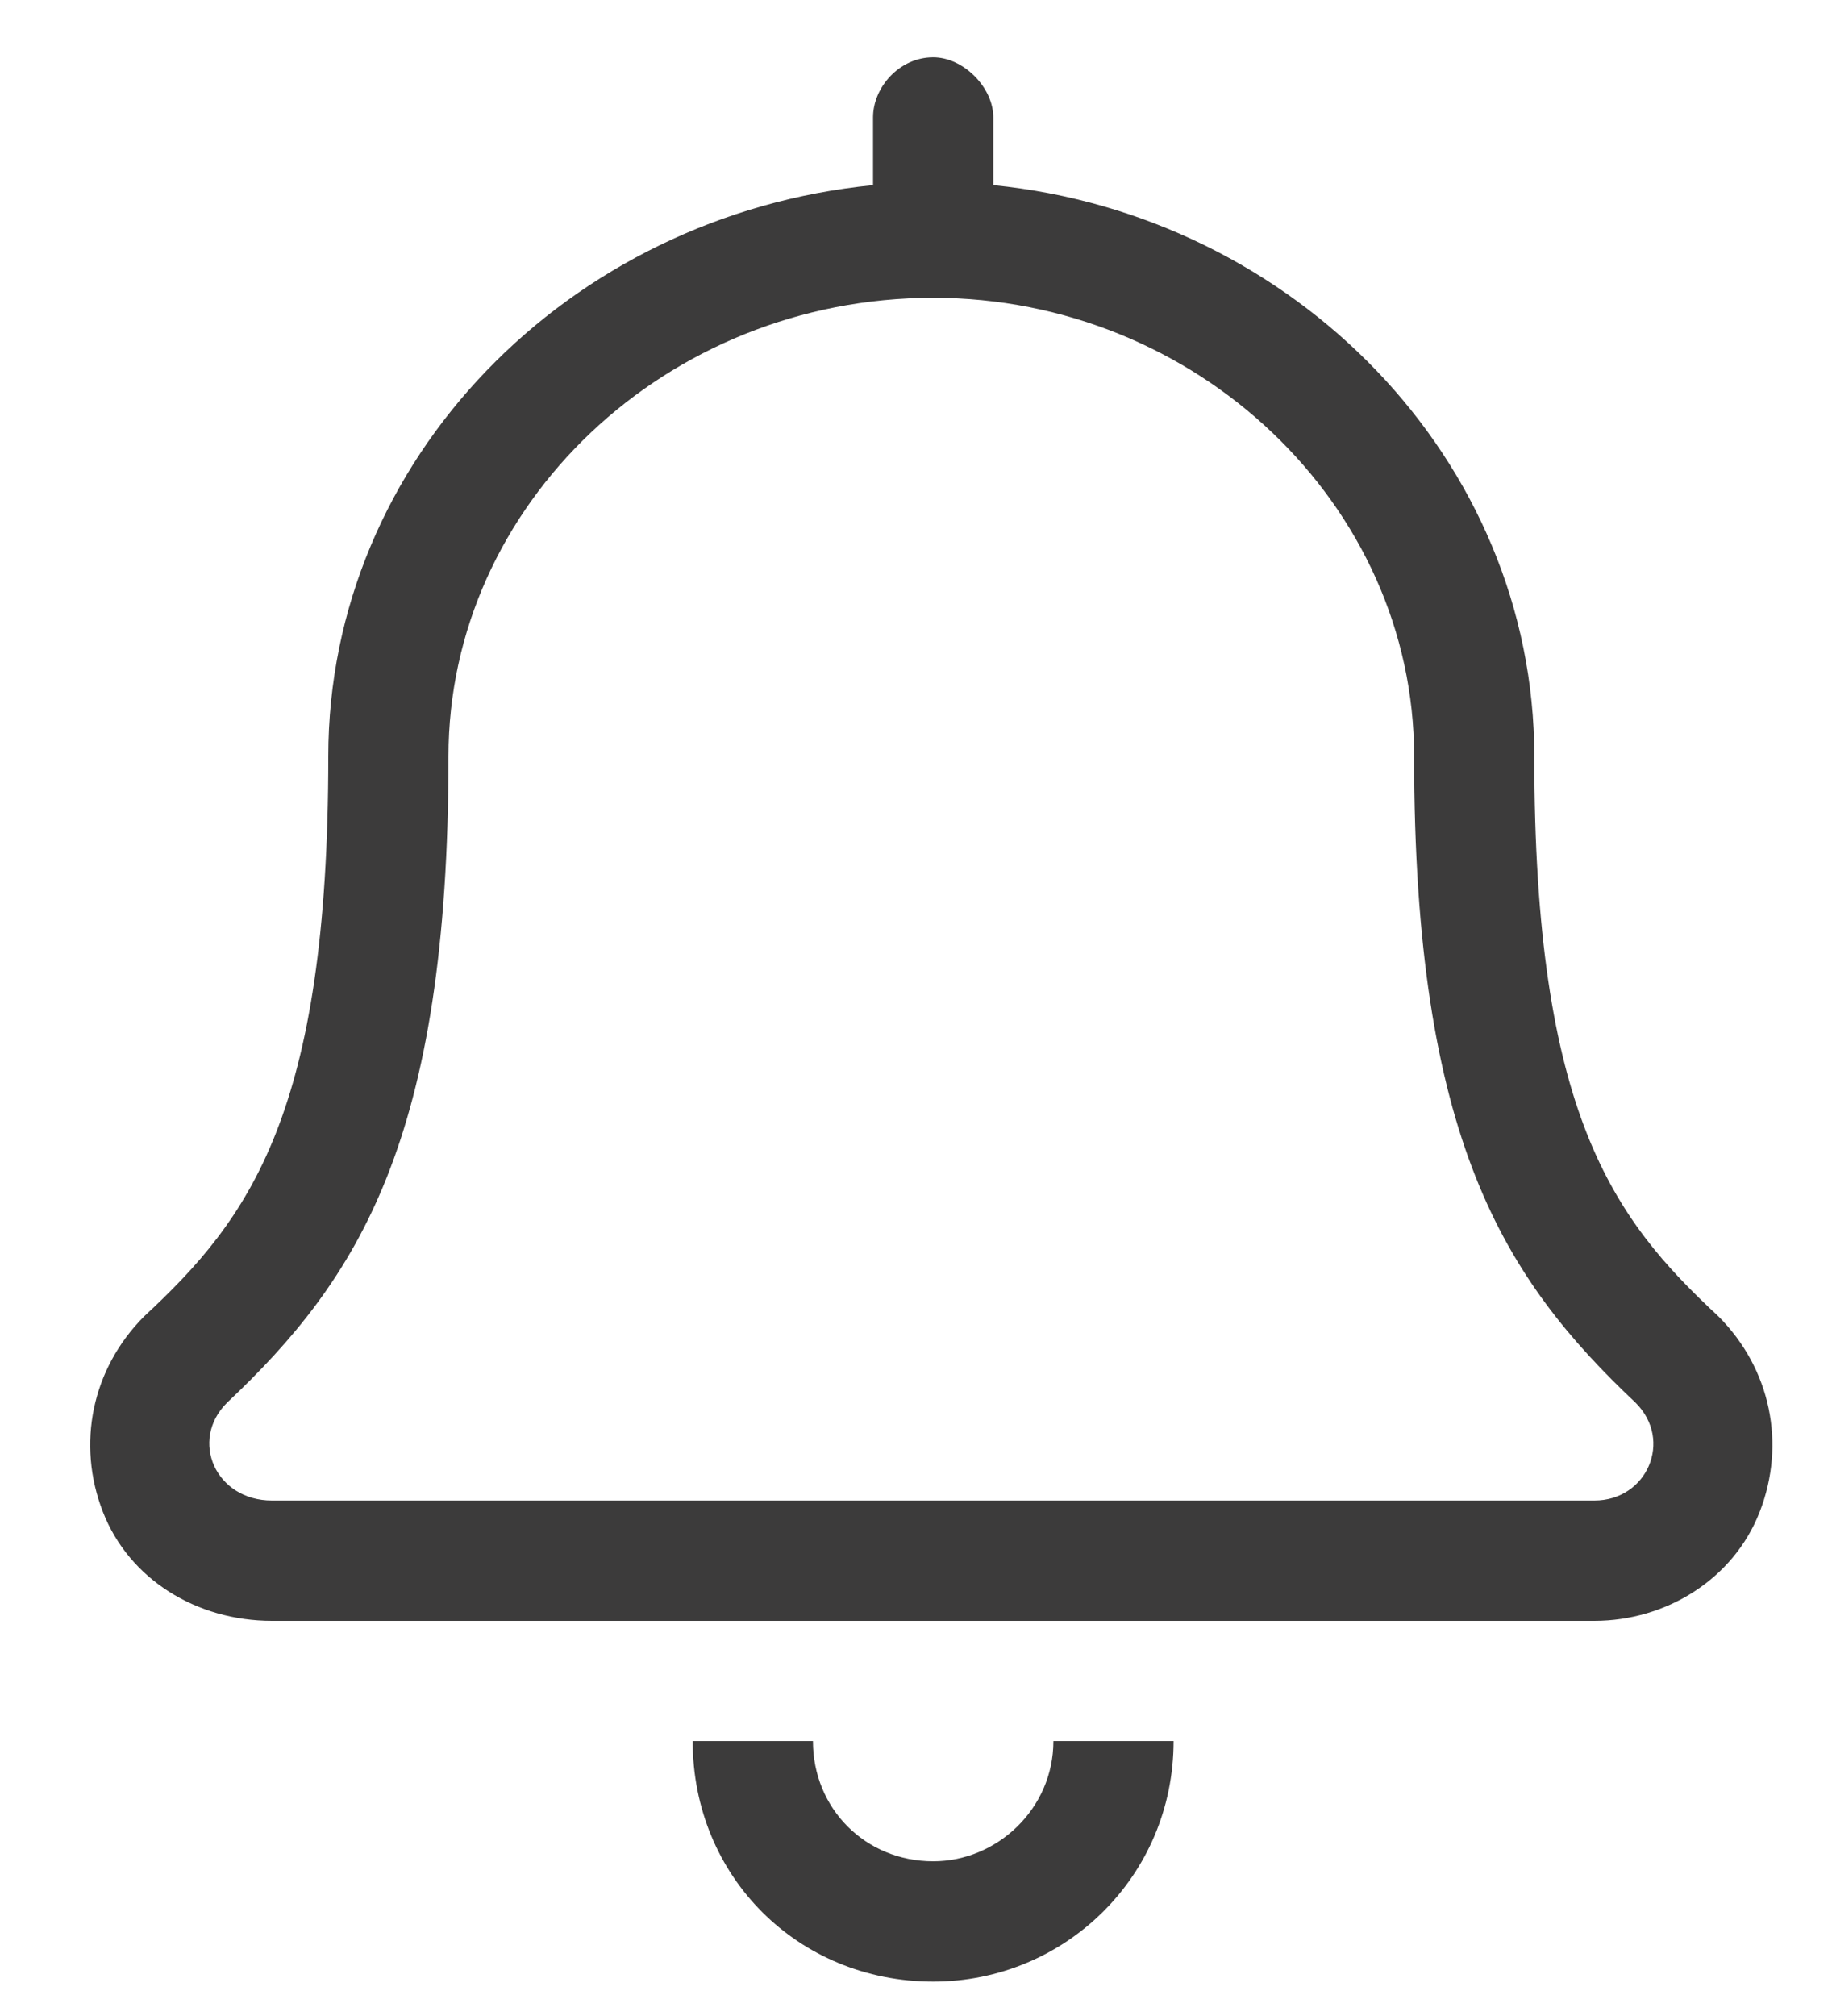 <svg width="20" height="22" viewBox="0 0 20 22" fill="none" xmlns="http://www.w3.org/2000/svg">
<path d="M10.188 20.312C9.449 20.312 8.875 19.738 8.875 19H7.562C7.562 20.477 8.711 21.625 10.188 21.625C11.623 21.625 12.812 20.477 12.812 19H11.5C11.5 19.738 10.885 20.312 10.188 20.312ZM18.76 14.365C17.611 13.299 16.75 12.15 16.75 8.254C16.75 5.014 14.125 2.348 10.844 2.02V1.281C10.844 0.953 10.516 0.625 10.188 0.625C9.818 0.625 9.531 0.953 9.531 1.281V2.02C6.209 2.348 3.584 5.014 3.584 8.254C3.584 12.15 2.723 13.299 1.574 14.365C1 14.94 0.836 15.76 1.123 16.498C1.41 17.236 2.148 17.688 2.969 17.688H17.406C18.186 17.688 18.924 17.236 19.211 16.498C19.498 15.76 19.334 14.94 18.76 14.365ZM17.406 16.375H2.969C2.353 16.375 2.066 15.719 2.477 15.309C3.912 13.955 4.896 12.438 4.896 8.254C4.896 5.506 7.275 3.25 10.188 3.25C13.059 3.25 15.438 5.506 15.438 8.254C15.438 12.438 16.422 13.955 17.857 15.309C18.267 15.719 17.98 16.375 17.406 16.375Z" fill="#3C3B3B"/>
</svg>
